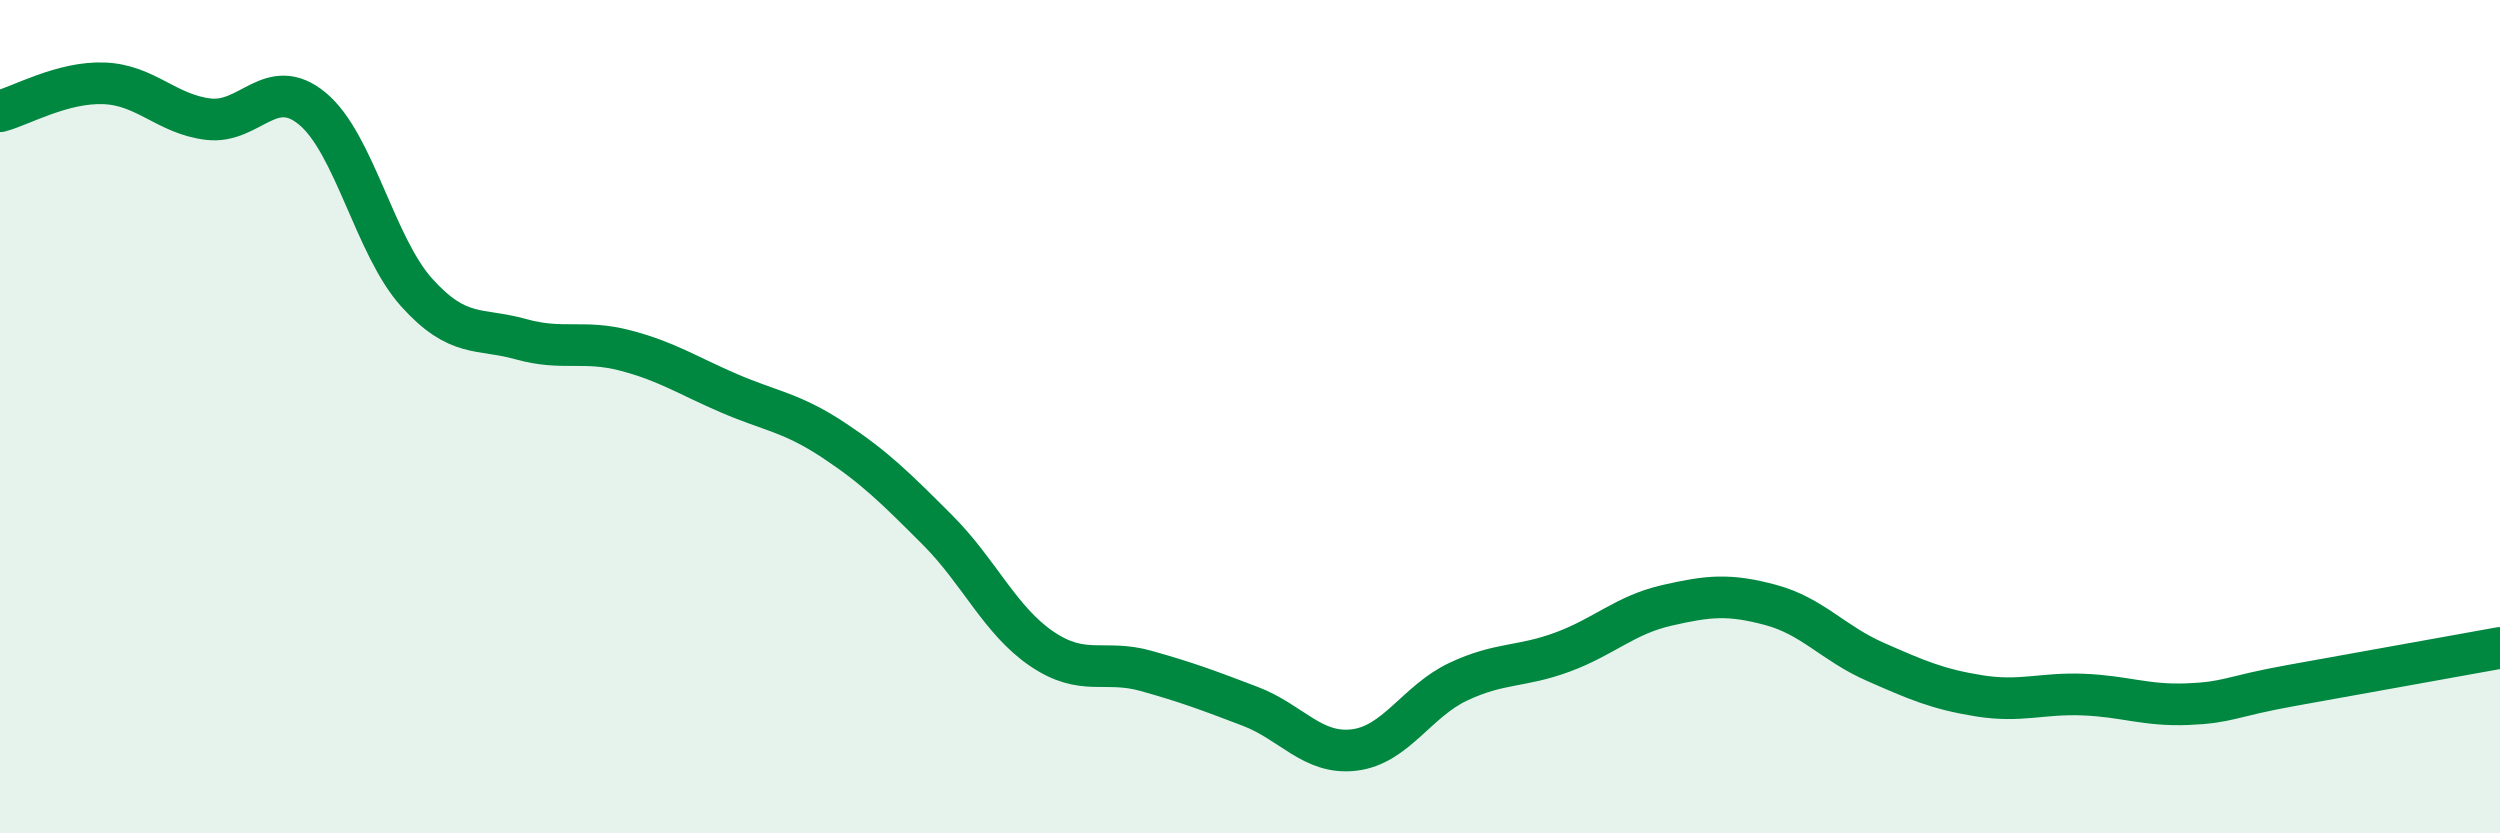 
    <svg width="60" height="20" viewBox="0 0 60 20" xmlns="http://www.w3.org/2000/svg">
      <path
        d="M 0,2.67 C 0.5,2.54 1.5,1.96 2.5,2 C 3.5,2.04 4,2.74 5,2.86 C 6,2.98 6.5,1.78 7.5,2.61 C 8.5,3.44 9,5.91 10,7.02 C 11,8.13 11.5,7.86 12.5,8.14 C 13.5,8.42 14,8.15 15,8.41 C 16,8.67 16.5,9.01 17.5,9.44 C 18.5,9.87 19,9.9 20,10.56 C 21,11.22 21.5,11.72 22.5,12.72 C 23.5,13.72 24,14.89 25,15.57 C 26,16.25 26.5,15.82 27.5,16.1 C 28.5,16.38 29,16.57 30,16.95 C 31,17.33 31.5,18.12 32.5,18 C 33.5,17.88 34,16.83 35,16.36 C 36,15.89 36.5,16.02 37.5,15.65 C 38.5,15.28 39,14.76 40,14.53 C 41,14.3 41.5,14.25 42.5,14.52 C 43.5,14.79 44,15.44 45,15.88 C 46,16.32 46.5,16.54 47.5,16.7 C 48.5,16.86 49,16.63 50,16.67 C 51,16.71 51.5,16.94 52.5,16.9 C 53.5,16.86 53.5,16.72 55,16.45 C 56.5,16.18 59,15.73 60,15.55L60 20L0 20Z"
        fill="#008740"
        opacity="0.1"
        stroke-linecap="round"
        stroke-linejoin="round"
      />
      <path
        d="M 0,2.67 C 0.5,2.54 1.5,1.96 2.5,2 C 3.5,2.04 4,2.74 5,2.86 C 6,2.98 6.5,1.78 7.5,2.61 C 8.5,3.44 9,5.91 10,7.02 C 11,8.13 11.5,7.86 12.5,8.14 C 13.5,8.42 14,8.15 15,8.41 C 16,8.67 16.5,9.01 17.5,9.44 C 18.5,9.87 19,9.9 20,10.56 C 21,11.22 21.5,11.72 22.5,12.72 C 23.5,13.72 24,14.89 25,15.57 C 26,16.25 26.5,15.82 27.5,16.1 C 28.5,16.38 29,16.57 30,16.95 C 31,17.33 31.5,18.12 32.5,18 C 33.5,17.88 34,16.83 35,16.36 C 36,15.89 36.5,16.02 37.5,15.65 C 38.5,15.28 39,14.76 40,14.53 C 41,14.3 41.5,14.25 42.5,14.52 C 43.5,14.79 44,15.44 45,15.88 C 46,16.32 46.5,16.54 47.5,16.7 C 48.5,16.86 49,16.63 50,16.67 C 51,16.71 51.5,16.94 52.5,16.9 C 53.5,16.86 53.5,16.72 55,16.45 C 56.5,16.18 59,15.73 60,15.55"
        stroke="#008740"
        stroke-width="1"
        fill="none"
        stroke-linecap="round"
        stroke-linejoin="round"
      />
    </svg>
  
